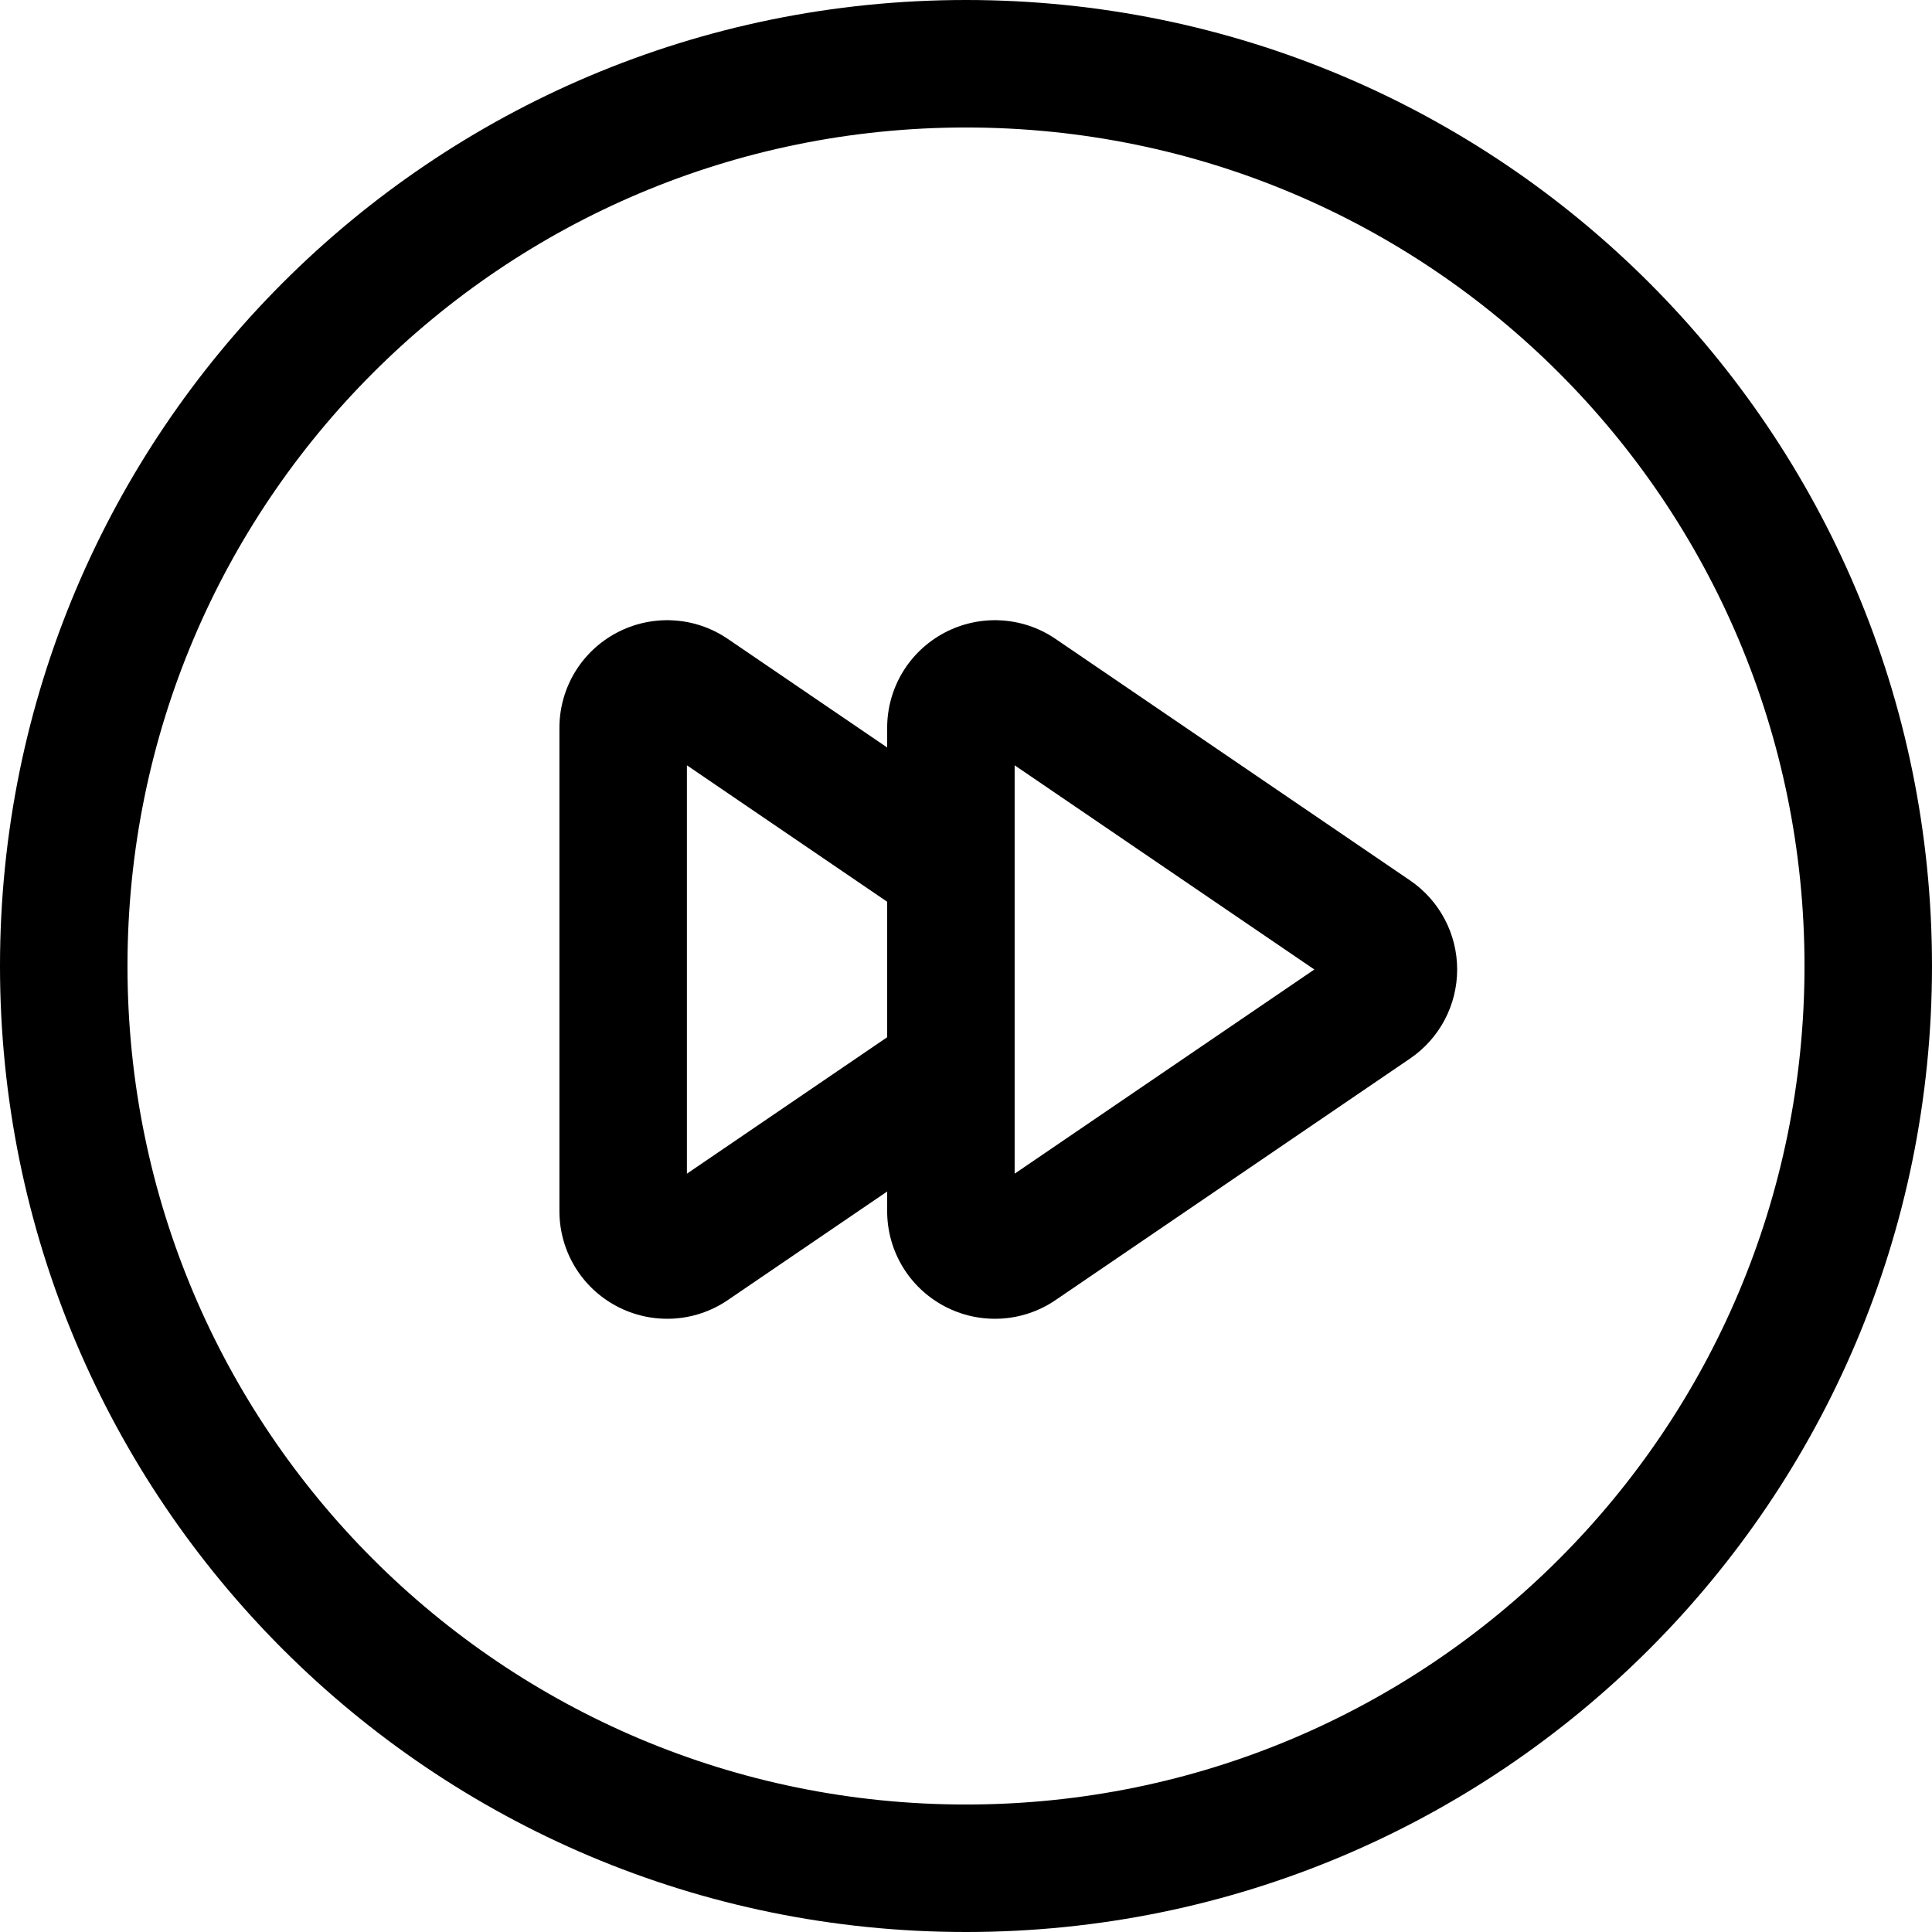 <?xml version="1.0" encoding="iso-8859-1"?>
<!-- Uploaded to: SVG Repo, www.svgrepo.com, Generator: SVG Repo Mixer Tools -->
<svg fill="#000000" height="800px" width="800px" version="1.1" id="Layer_1" xmlns="http://www.w3.org/2000/svg" xmlns:xlink="http://www.w3.org/1999/xlink" 
	 viewBox="0 0 511.999 511.999" xml:space="preserve">
<g>
	<g>
		<path d="M373.687,233.33l-93.955-64.013c-8.872-6.044-20.197-6.52-29.424-1.644c-9.377,4.96-15.203,14.632-15.203,25.239v5.175
			l-42.225-28.769c-8.849-6.031-20.177-6.533-29.422-1.647c-9.38,4.959-15.207,14.63-15.207,25.24v128.025
			c0,10.61,5.827,20.282,15.204,25.239c9.212,4.871,20.54,4.409,29.423-1.643l42.227-28.77v5.174
			c0,10.611,5.827,20.283,15.203,25.239c9.21,4.87,20.537,4.411,29.425-1.643l93.952-64.012
			c7.814-5.322,12.477-14.144,12.477-23.596C386.162,247.473,381.497,238.65,373.687,233.33z M235.105,274.881l-53.068,36.155
			V202.813l53.068,36.155V274.881z M268.891,311.037c0-11.647,0-96.809,0-108.224l79.422,54.113L268.891,311.037z"/>
	</g>
</g>
<g>
	<g>
		<path d="M255.999,0C114.51,0,0,114.494,0,255.999C0,397.49,114.494,511.999,255.999,511.999
			c141.491,0,255.999-114.494,255.999-255.999C512,114.51,397.506,0,255.999,0z M255.999,478.214
			c-122.819,0-222.214-99.385-222.214-222.215c0-122.819,99.385-222.214,222.214-222.214c122.819,0,222.214,99.385,222.214,222.214
			C478.214,378.819,378.829,478.214,255.999,478.214z"/>
	</g>
</g>
</svg>